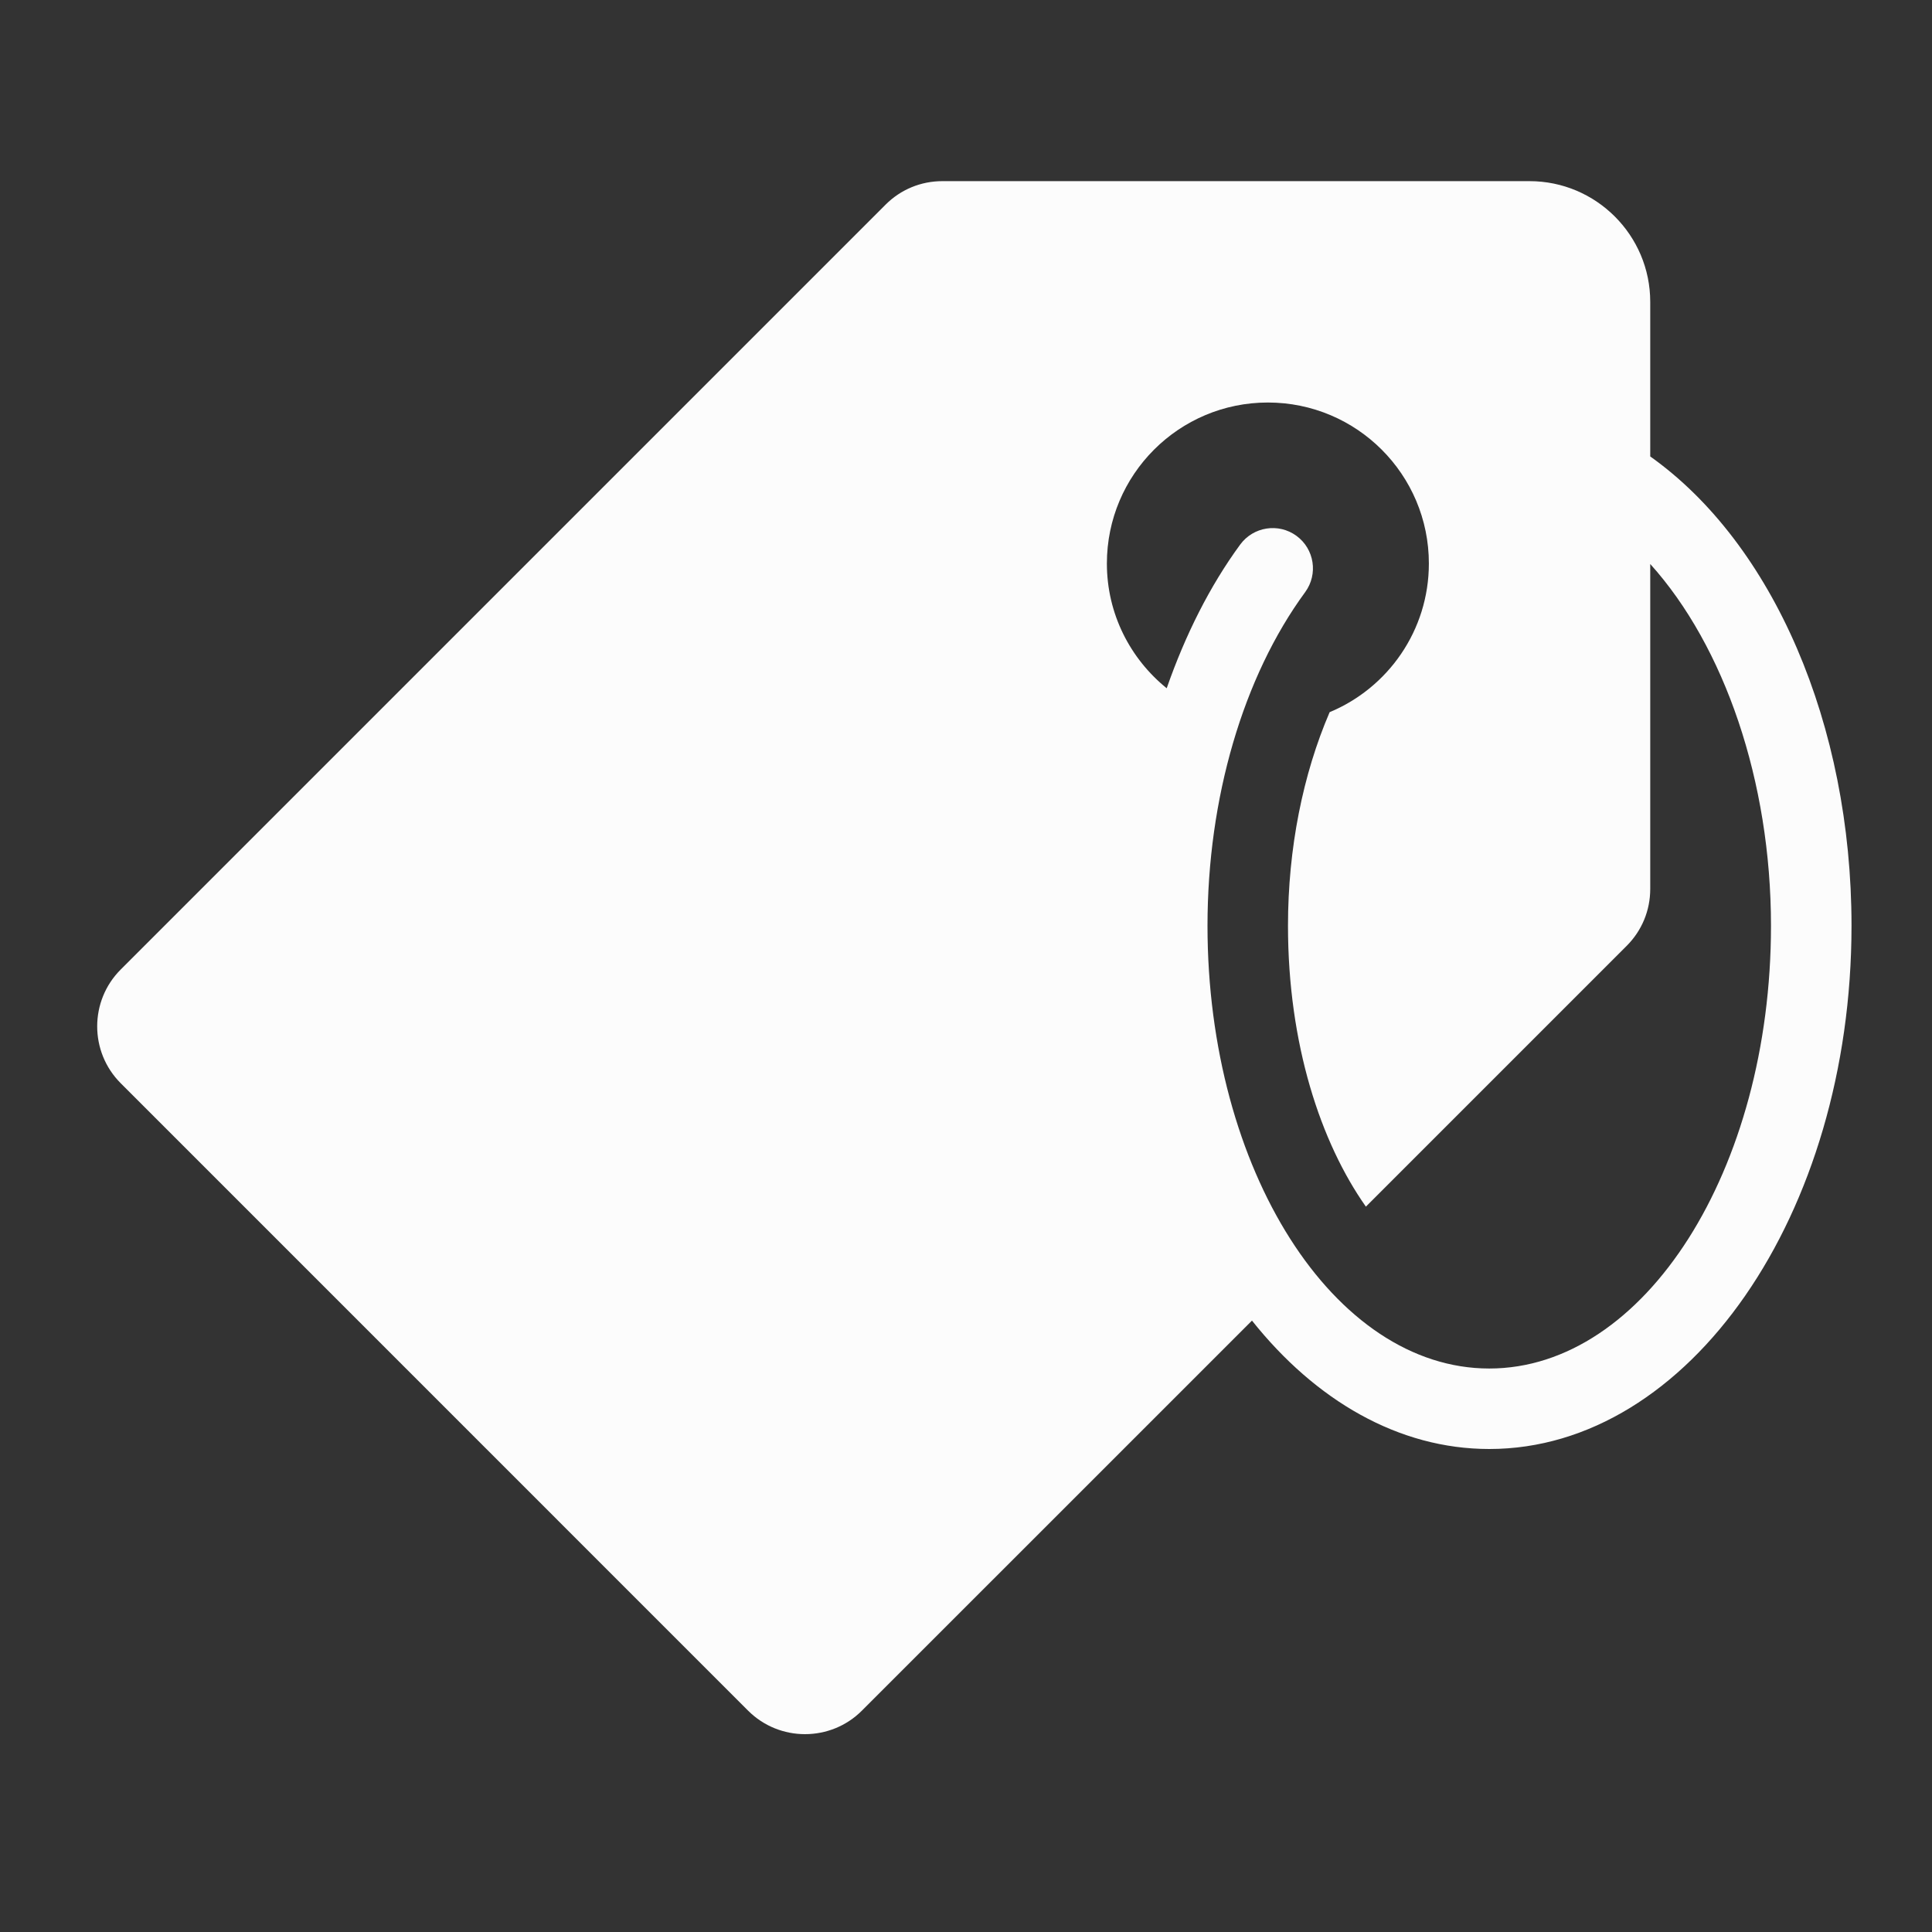 <svg width="50" height="50" viewBox="0 0 50 50" fill="none" xmlns="http://www.w3.org/2000/svg">
<rect x="0" y="0" width="50" height="50" fill="#333333" stroke="none"/>
<g id="etiqueta 1">
<path id="Tag_1_" d="M42.708 11.813V7.812C42.708 6.089 41.307 4.688 39.583 4.688H24.39C23.833 4.688 23.31 4.904 22.917 5.298L3.125 25.09C2.312 25.902 2.312 27.223 3.125 28.035L19.36 44.271C19.766 44.677 20.3 44.88 20.833 44.88C21.367 44.88 21.901 44.677 22.306 44.271L32.401 34.177C34.047 36.244 36.194 37.5 38.542 37.5C43.711 37.5 47.917 31.425 47.917 23.958C47.917 18.752 45.889 14.072 42.708 11.813ZM38.542 35.417C34.521 35.417 31.25 30.277 31.25 23.958C31.25 20.662 32.171 17.514 33.778 15.324C34.117 14.86 34.017 14.208 33.553 13.868C33.089 13.528 32.438 13.629 32.097 14.092C31.31 15.165 30.676 16.432 30.194 17.812C29.252 17.049 28.646 15.89 28.646 14.583C28.646 12.282 30.512 10.417 32.812 10.417C35.114 10.417 36.979 12.282 36.979 14.583C36.979 16.318 35.919 17.804 34.411 18.431C33.72 20.037 33.333 21.953 33.333 23.958C33.333 27.021 34.178 29.565 35.349 31.228L42.098 24.479C42.492 24.085 42.708 23.562 42.708 23.006V14.596C44.626 16.724 45.833 20.215 45.833 23.958C45.833 30.277 42.562 35.417 38.542 35.417Z" fill="#FCFCFC"/>
</g>
</svg>
